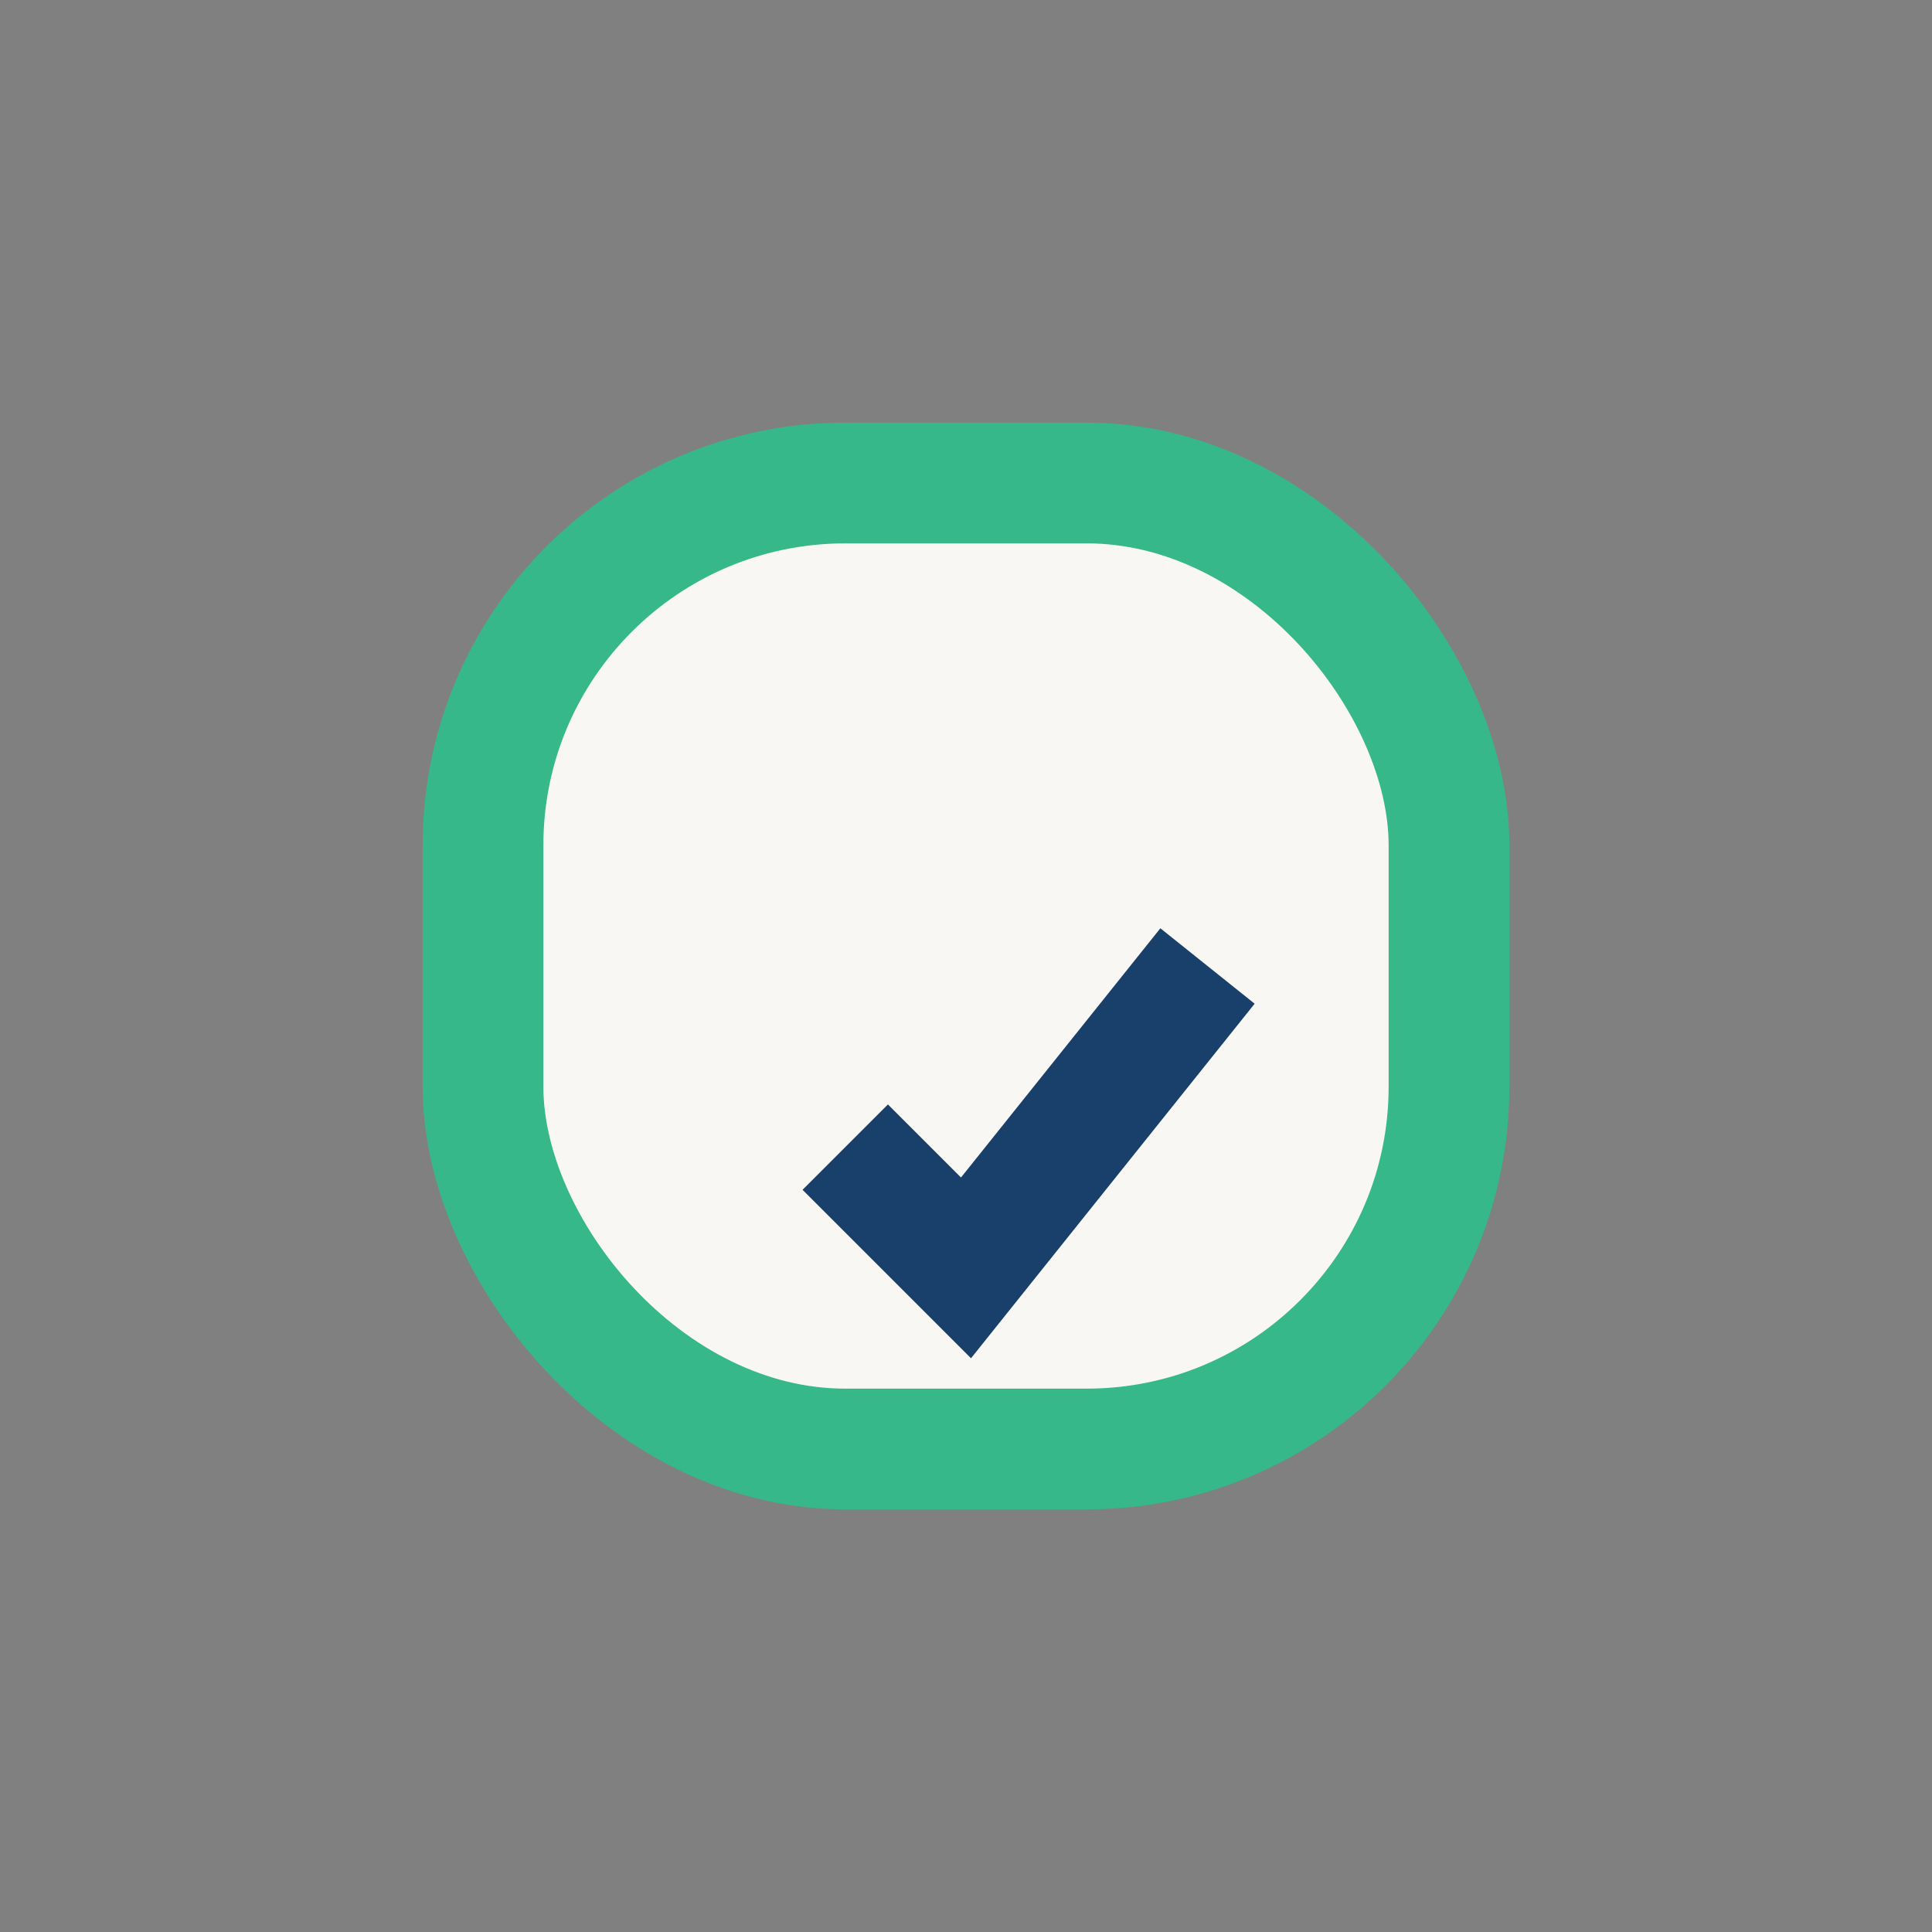 <?xml version="1.0" encoding="UTF-8"?>
<svg xmlns="http://www.w3.org/2000/svg" width="32" height="32" viewBox="0 0 32 32"><rect x="0" y="0" width="32" height="32" fill="#808080" stroke="none"/><rect x="8" y="8" width="16" height="16" rx="6" fill="#f9f7f3" stroke="#36b88a" stroke-width="2"/><path d="M14 19l2 2 4-5" stroke="#18406a" stroke-width="2" fill="none"/></svg>